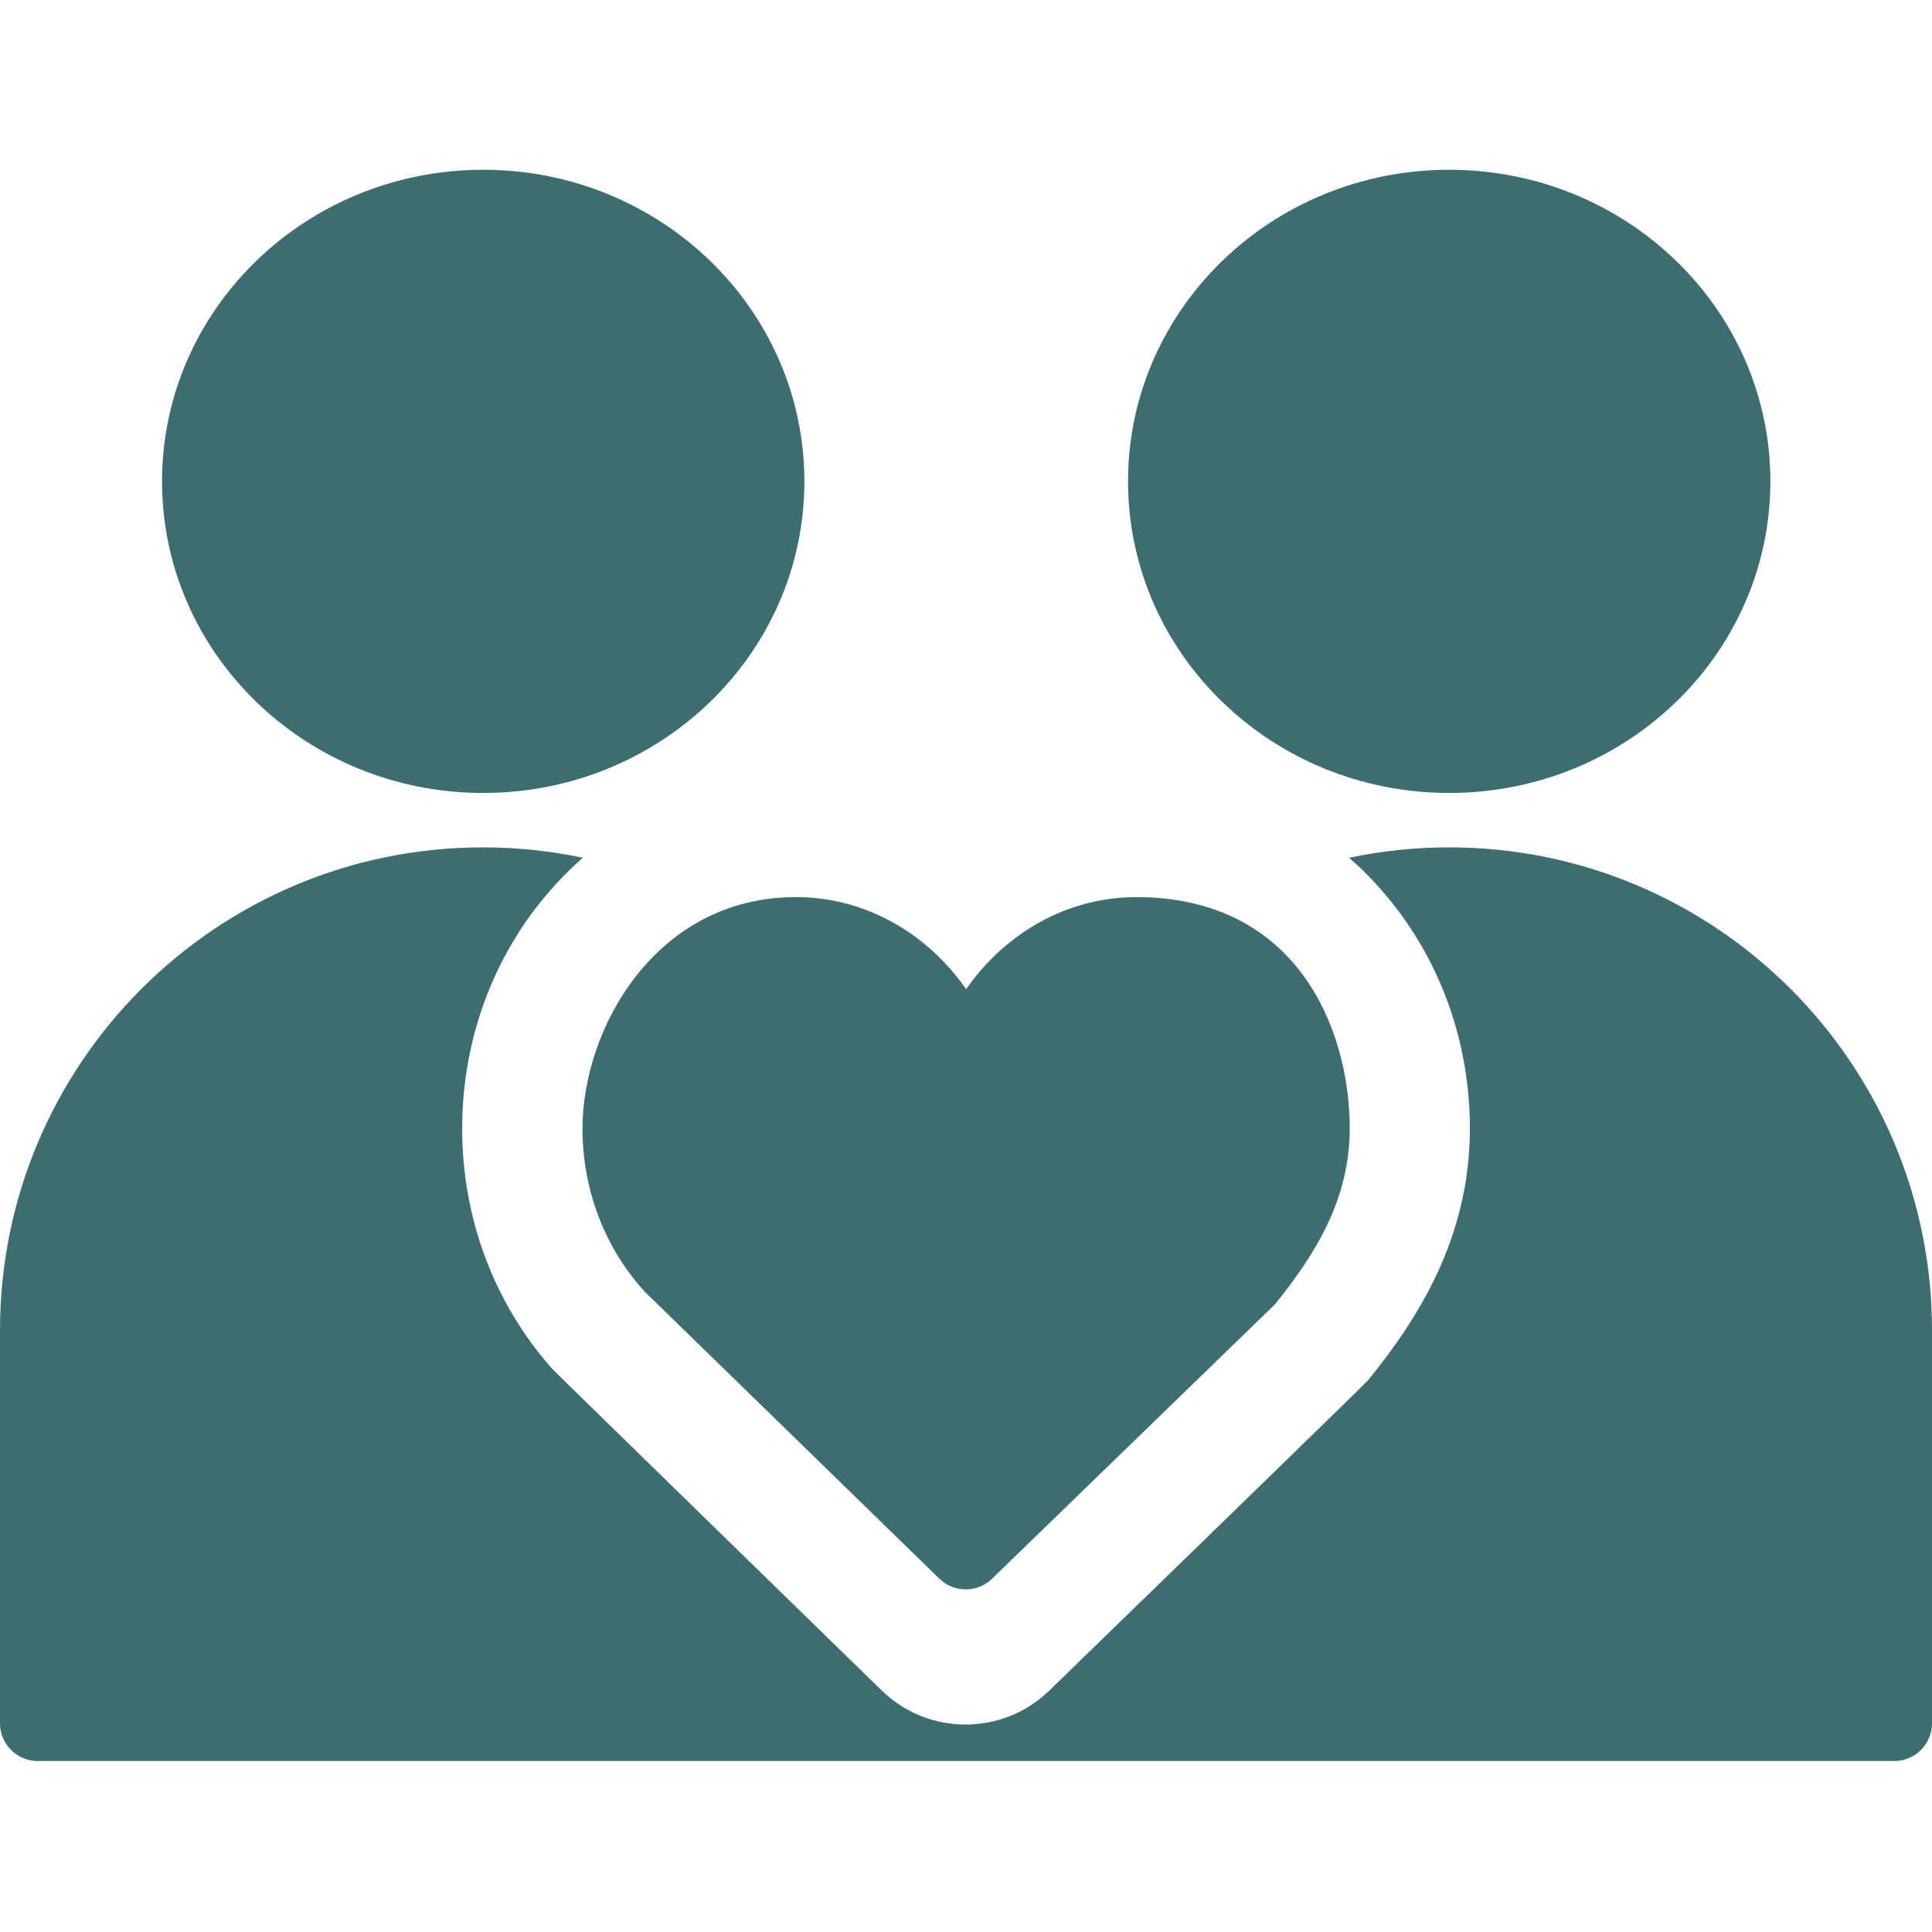 <svg width="32" height="32" viewBox="0 0 32 32" fill="none" xmlns="http://www.w3.org/2000/svg">
<path d="M29.323 7.973C29.323 5.123 26.941 2.812 24.003 2.812C21.065 2.812 18.684 5.123 18.684 7.973C18.684 10.823 21.065 13.134 24.003 13.134C26.941 13.134 29.323 10.823 29.323 7.973Z" fill="#3C6E71"/>
<path d="M24 14.035C23.433 14.035 22.88 14.095 22.346 14.207C22.498 14.34 22.644 14.481 22.783 14.633C23.791 15.725 24.346 17.167 24.346 18.692C24.346 20.539 23.446 21.889 22.662 22.859C22.612 22.922 17.379 28.002 17.379 28.002C16.994 28.375 16.498 28.562 16 28.564C15.998 28.564 15.995 28.564 15.992 28.564C15.491 28.564 14.989 28.375 14.603 27.999C14.603 27.999 9.191 22.724 9.15 22.676C8.185 21.592 7.655 20.18 7.655 18.692C7.655 17.167 8.209 15.725 9.217 14.633C9.356 14.481 9.502 14.34 9.654 14.207C9.12 14.095 8.567 14.035 8 14.035C3.582 14.035 0 17.617 0 22.035V28.543C0 28.888 0.28 29.168 0.625 29.168H31.375C31.72 29.168 32 28.888 32 28.543V22.035C32 17.617 28.418 14.035 24 14.035Z" fill="#3C6E71"/>
<path d="M13.323 7.973C13.323 5.123 10.941 2.812 8.003 2.812C5.065 2.812 2.684 5.123 2.684 7.973C2.684 10.823 5.065 13.134 8.003 13.134C10.941 13.134 13.323 10.823 13.323 7.973Z" fill="#3C6E71"/>
<path d="M9.648 18.692C9.648 19.743 10.04 20.694 10.672 21.386L10.671 21.387L15.559 26.148C15.802 26.384 16.188 26.384 16.431 26.149L21.115 21.606C21.791 20.77 22.356 19.859 22.356 18.692C22.356 17.035 21.476 14.859 18.823 14.859C17.85 14.859 16.969 15.286 16.33 15.977C16.212 16.104 16.102 16.24 16.002 16.384C15.9 16.237 15.787 16.098 15.667 15.969C15.029 15.283 14.151 14.859 13.181 14.859C10.863 14.859 9.648 17.035 9.648 18.692Z" fill="#3C6E71"/>
</svg>
